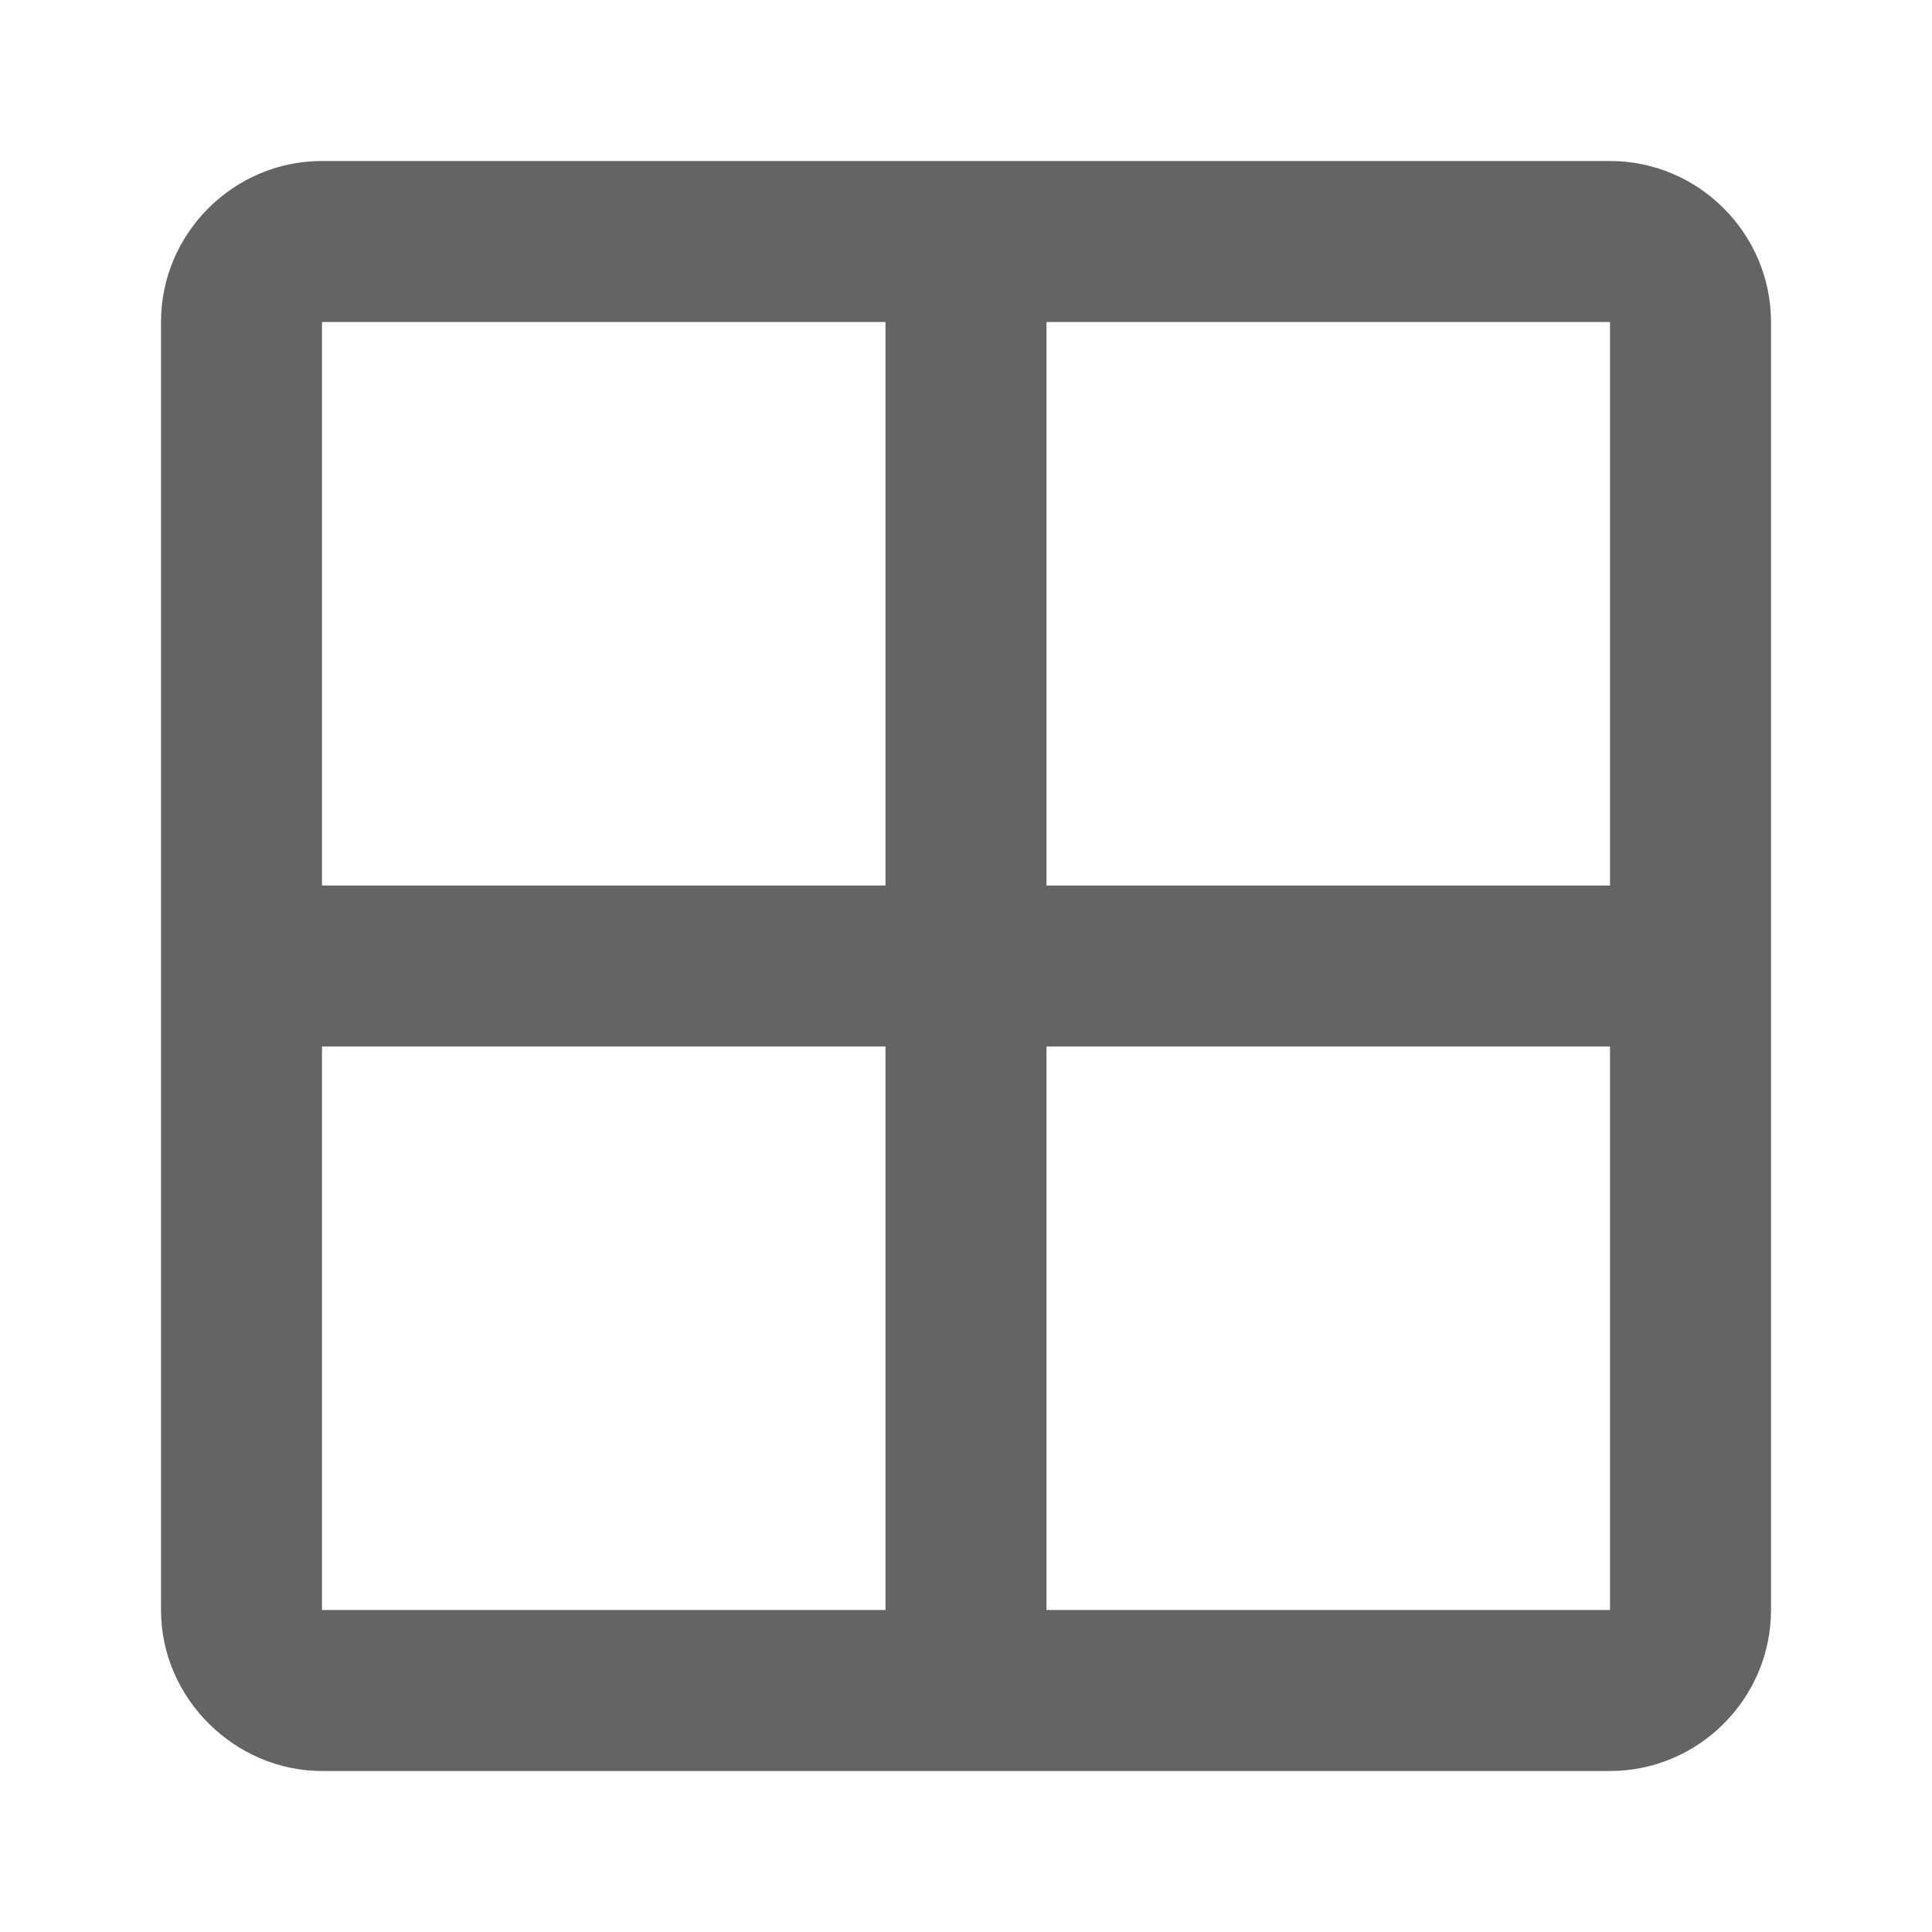 <?xml version="1.0"?>
<svg xmlns="http://www.w3.org/2000/svg" xmlns:xlink="http://www.w3.org/1999/xlink" aria-hidden="true" width="1em" height="1em" viewBox="0 0 24 24" data-icon="mdi:grid-large" data-width="1em" data-height="1em" data-inline="false" class="iconify"><path d="M4 2h16c1.1 0 2 .9 2 2v16c0 1.1-.9 2-2 2H4c-1.08 0-2-.9-2-2V4c0-1.1.9-2 2-2m0 2v7h7V4H4m0 16h7v-7H4v7m16 0v-7h-7v7h7m0-16h-7v7h7V4z" fill="#646464"/></svg>

